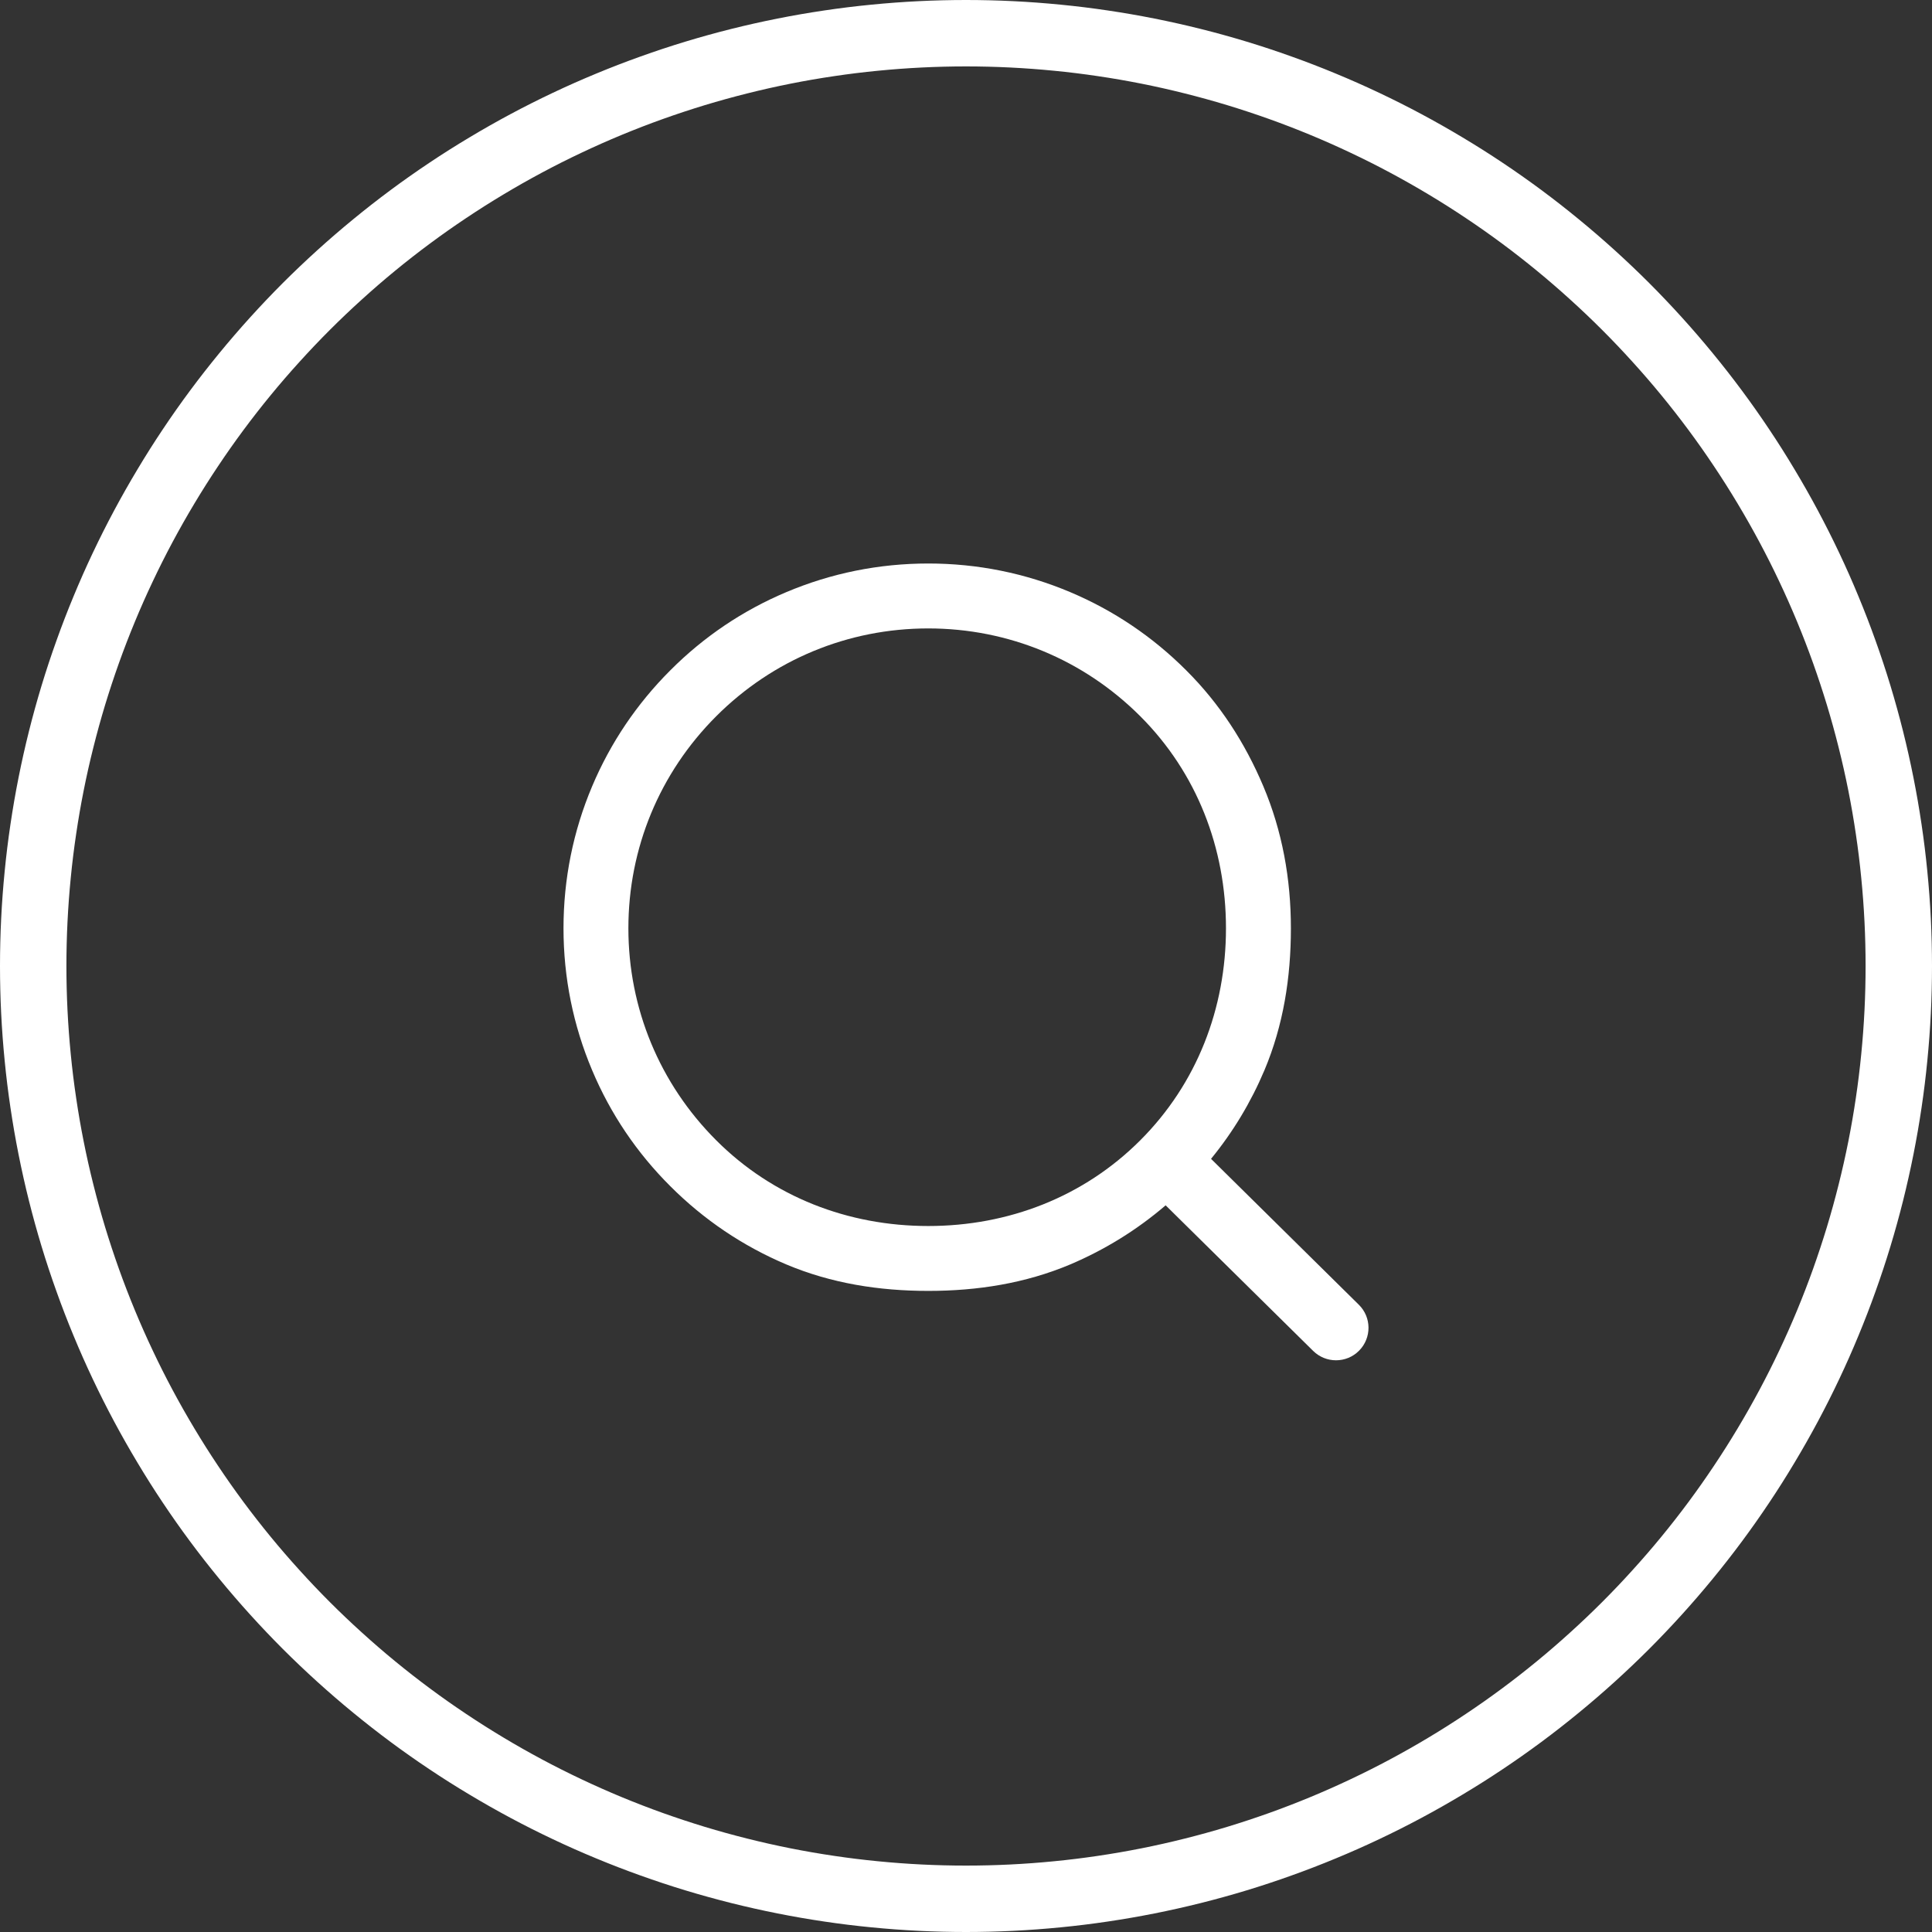 <svg xmlns="http://www.w3.org/2000/svg" xmlns:xlink="http://www.w3.org/1999/xlink" fill="none" version="1.1" width="48" height="48" viewBox="0 0 48 48"><rect x="0" y="0" width="48" height="48" fill="#333333" stroke="none"/><g><g><path d="M48,24Q48,24.589,47.971,25.178Q47.942,25.766,47.884,26.352Q47.827,26.939,47.74,27.522Q47.654,28.104,47.539,28.682Q47.424,29.26,47.281,29.832Q47.138,30.403,46.967,30.967Q46.796,31.531,46.597,32.085Q46.399,32.64,46.173,33.184Q45.948,33.729,45.696,34.261Q45.444,34.794,45.166,35.314Q44.888,35.833,44.585,36.338Q44.283,36.844,43.955,37.334Q43.628,37.824,43.277,38.297Q42.926,38.77,42.552,39.225Q42.178,39.681,41.783,40.117Q41.387,40.554,40.971,40.971Q40.554,41.387,40.117,41.783Q39.681,42.178,39.225,42.552Q38.77,42.926,38.297,43.277Q37.824,43.628,37.334,43.955Q36.844,44.283,36.338,44.585Q35.833,44.888,35.314,45.166Q34.794,45.444,34.261,45.696Q33.729,45.948,33.184,46.173Q32.64,46.399,32.085,46.597Q31.531,46.796,30.967,46.967Q30.403,47.138,29.832,47.281Q29.26,47.424,28.682,47.539Q28.104,47.654,27.522,47.74Q26.939,47.827,26.352,47.884Q25.766,47.942,25.178,47.971Q24.589,48,24,48Q23.411,48,22.822,47.971Q22.234,47.942,21.648,47.884Q21.061,47.827,20.478,47.74Q19.896,47.654,19.318,47.539Q18.74,47.424,18.168,47.281Q17.597,47.138,17.033,46.967Q16.469,46.796,15.915,46.597Q15.36,46.399,14.816,46.173Q14.271,45.948,13.739,45.696Q13.206,45.444,12.686,45.166Q12.167,44.888,11.662,44.585Q11.156,44.283,10.666,43.955Q10.176,43.628,9.703,43.277Q9.23,42.926,8.775,42.552Q8.319,42.178,7.883,41.783Q7.446,41.387,7.029,40.971Q6.613,40.554,6.217,40.117Q5.822,39.681,5.448,39.225Q5.074,38.77,4.723,38.297Q4.372,37.824,4.045,37.334Q3.717,36.844,3.415,36.338Q3.112,35.833,2.834,35.314Q2.556,34.794,2.304,34.261Q2.052,33.729,1.827,33.184Q1.601,32.64,1.403,32.085Q1.204,31.531,1.033,30.967Q0.862,30.403,0.719,29.832Q0.576,29.26,0.461,28.682Q0.346,28.104,0.26,27.522Q0.173,26.939,0.116,26.352Q0.058,25.766,0.029,25.178Q0,24.589,0,24Q0,23.411,0.029,22.822Q0.058,22.234,0.116,21.648Q0.173,21.061,0.26,20.478Q0.346,19.896,0.461,19.318Q0.576,18.74,0.719,18.168Q0.862,17.597,1.033,17.033Q1.204,16.469,1.403,15.915Q1.601,15.36,1.827,14.816Q2.052,14.271,2.304,13.739Q2.556,13.206,2.834,12.686Q3.112,12.167,3.415,11.662Q3.717,11.156,4.045,10.666Q4.372,10.176,4.723,9.703Q5.074,9.23,5.448,8.775Q5.822,8.319,6.217,7.883Q6.613,7.446,7.029,7.029Q7.446,6.613,7.883,6.217Q8.319,5.822,8.775,5.448Q9.23,5.074,9.703,4.723Q10.176,4.372,10.666,4.045Q11.156,3.717,11.662,3.415Q12.167,3.112,12.686,2.834Q13.206,2.556,13.739,2.304Q14.271,2.052,14.816,1.827Q15.36,1.601,15.915,1.403Q16.469,1.204,17.033,1.033Q17.597,0.862,18.168,0.719Q18.74,0.576,19.318,0.461Q19.896,0.346,20.478,0.26Q21.061,0.173,21.648,0.116Q22.234,0.058,22.822,0.029Q23.411,0,24,0Q24.589,0,25.178,0.029Q25.766,0.058,26.352,0.116Q26.939,0.173,27.522,0.26Q28.104,0.346,28.682,0.461Q29.26,0.576,29.832,0.719Q30.403,0.862,30.967,1.033Q31.531,1.204,32.085,1.403Q32.64,1.601,33.184,1.827Q33.729,2.052,34.261,2.304Q34.794,2.556,35.314,2.834Q35.833,3.112,36.338,3.415Q36.844,3.717,37.334,4.045Q37.824,4.372,38.297,4.723Q38.77,5.074,39.225,5.448Q39.681,5.822,40.117,6.217Q40.554,6.613,40.971,7.029Q41.387,7.446,41.783,7.883Q42.178,8.319,42.552,8.775Q42.926,9.23,43.277,9.703Q43.628,10.176,43.955,10.666Q44.283,11.156,44.585,11.662Q44.888,12.167,45.166,12.686Q45.444,13.206,45.696,13.739Q45.948,14.271,46.173,14.816Q46.399,15.36,46.597,15.915Q46.796,16.469,46.967,17.033Q47.138,17.597,47.281,18.168Q47.424,18.74,47.539,19.318Q47.654,19.896,47.74,20.478Q47.827,21.061,47.884,21.648Q47.942,22.234,47.971,22.822Q48,23.411,48,24ZM46.35,24Q46.35,23.451,46.323,22.903Q46.296,22.355,46.242,21.809Q46.189,21.263,46.108,20.721Q46.028,20.178,45.921,19.64Q45.814,19.102,45.68,18.569Q45.547,18.037,45.388,17.512Q45.228,16.987,45.044,16.471Q44.859,15.954,44.649,15.447Q44.439,14.94,44.204,14.444Q43.97,13.948,43.711,13.464Q43.452,12.98,43.17,12.51Q42.888,12.039,42.583,11.583Q42.279,11.127,41.952,10.686Q41.625,10.245,41.277,9.821Q40.929,9.397,40.56,8.991Q40.192,8.584,39.804,8.196Q39.416,7.808,39.009,7.44Q38.603,7.071,38.179,6.723Q37.755,6.375,37.314,6.048Q36.873,5.721,36.417,5.417Q35.961,5.112,35.49,4.83Q35.02,4.548,34.536,4.289Q34.052,4.03,33.556,3.796Q33.06,3.561,32.553,3.351Q32.046,3.141,31.529,2.956Q31.013,2.772,30.488,2.612Q29.963,2.453,29.431,2.32Q28.898,2.186,28.36,2.079Q27.822,1.972,27.279,1.892Q26.737,1.811,26.191,1.758Q25.645,1.704,25.097,1.677Q24.549,1.65,24,1.65Q23.451,1.65,22.903,1.677Q22.355,1.704,21.809,1.758Q21.263,1.811,20.721,1.892Q20.178,1.972,19.64,2.079Q19.102,2.186,18.569,2.32Q18.037,2.453,17.512,2.612Q16.987,2.772,16.471,2.956Q15.954,3.141,15.447,3.351Q14.94,3.561,14.444,3.796Q13.948,4.03,13.464,4.289Q12.98,4.548,12.51,4.83Q12.039,5.112,11.583,5.417Q11.127,5.721,10.686,6.048Q10.245,6.375,9.821,6.723Q9.397,7.071,8.991,7.44Q8.584,7.808,8.196,8.196Q7.808,8.584,7.44,8.991Q7.071,9.397,6.723,9.821Q6.375,10.245,6.048,10.686Q5.721,11.127,5.417,11.583Q5.112,12.039,4.83,12.51Q4.548,12.98,4.289,13.464Q4.03,13.948,3.796,14.444Q3.561,14.94,3.351,15.447Q3.141,15.954,2.956,16.471Q2.772,16.987,2.612,17.512Q2.453,18.037,2.32,18.569Q2.186,19.102,2.079,19.64Q1.972,20.178,1.892,20.721Q1.811,21.263,1.758,21.809Q1.704,22.355,1.677,22.903Q1.65,23.451,1.65,24Q1.65,24.549,1.677,25.097Q1.704,25.645,1.758,26.191Q1.811,26.737,1.892,27.279Q1.972,27.822,2.079,28.36Q2.186,28.898,2.32,29.431Q2.453,29.963,2.612,30.488Q2.772,31.013,2.956,31.529Q3.141,32.046,3.351,32.553Q3.561,33.06,3.796,33.556Q4.03,34.052,4.289,34.536Q4.548,35.02,4.83,35.49Q5.112,35.961,5.417,36.417Q5.721,36.873,6.048,37.314Q6.375,37.755,6.723,38.179Q7.071,38.603,7.44,39.009Q7.808,39.416,8.196,39.804Q8.584,40.192,8.991,40.56Q9.397,40.929,9.821,41.277Q10.245,41.625,10.686,41.952Q11.127,42.279,11.583,42.583Q12.039,42.888,12.51,43.17Q12.98,43.452,13.464,43.711Q13.948,43.97,14.444,44.204Q14.94,44.439,15.447,44.649Q15.954,44.859,16.471,45.044Q16.987,45.228,17.512,45.388Q18.037,45.547,18.569,45.68Q19.102,45.814,19.64,45.921Q20.178,46.028,20.721,46.108Q21.263,46.189,21.809,46.242Q22.355,46.296,22.903,46.323Q23.451,46.35,24,46.35Q24.549,46.35,25.097,46.323Q25.645,46.296,26.191,46.242Q26.737,46.189,27.279,46.108Q27.822,46.028,28.36,45.921Q28.898,45.814,29.431,45.68Q29.963,45.547,30.488,45.388Q31.013,45.228,31.529,45.044Q32.046,44.859,32.553,44.649Q33.06,44.439,33.556,44.204Q34.052,43.97,34.536,43.711Q35.02,43.452,35.49,43.17Q35.961,42.888,36.417,42.583Q36.873,42.279,37.314,41.952Q37.755,41.625,38.179,41.277Q38.603,40.929,39.009,40.56Q39.416,40.192,39.804,39.804Q40.192,39.416,40.56,39.009Q40.929,38.603,41.277,38.179Q41.625,37.755,41.952,37.314Q42.279,36.873,42.583,36.417Q42.888,35.961,43.17,35.49Q43.452,35.02,43.711,34.536Q43.97,34.052,44.204,33.556Q44.439,33.06,44.649,32.553Q44.859,32.046,45.044,31.529Q45.228,31.013,45.388,30.488Q45.547,29.963,45.68,29.431Q45.814,28.898,45.921,28.36Q46.028,27.822,46.108,27.279Q46.189,26.737,46.242,26.191Q46.296,25.645,46.323,25.097Q46.35,24.549,46.35,24Z" fill="#FFFFFF" fill-opacity="1"/></g><g><path d="M30.088,28.791L33.759,32.415C34.078,32.728,34.08,33.24,33.767,33.556C33.609,33.717,33.4,33.796,33.192,33.796C32.989,33.796,32.784,33.719,32.626,33.564L28.96,29.946C28.251,30.554,27.455,31.047,26.591,31.414C25.474,31.885,24.285,32.072,23.063,32.072C21.84,32.072,20.651,31.885,19.534,31.414C18.456,30.958,17.486,30.304,16.654,29.471C15.821,28.641,15.167,27.672,14.712,26.591C14.24,25.474,14,24.285,14,23.063C14,21.84,14.24,20.651,14.712,19.534C15.167,18.456,15.821,17.486,16.654,16.654C17.484,15.821,18.454,15.167,19.534,14.712C20.651,14.24,21.84,14,23.063,14C24.285,14,25.474,14.24,26.591,14.712C27.669,15.167,28.639,15.821,29.471,16.654C30.304,17.484,30.931,18.454,31.387,19.534C31.859,20.651,32.072,21.84,32.072,23.063C32.072,24.285,31.885,25.474,31.414,26.591C31.076,27.39,30.633,28.125,30.088,28.791ZM17.794,28.33C19.201,29.738,21.072,30.46,23.062,30.46C25.052,30.46,26.923,29.738,28.33,28.33C29.737,26.923,30.459,25.052,30.459,23.063C30.459,21.073,29.737,19.202,28.33,17.795C26.923,16.388,25.052,15.613,23.062,15.613C21.072,15.613,19.201,16.388,17.794,17.795C16.387,19.202,15.612,21.073,15.612,23.063C15.612,25.052,16.387,26.923,17.794,28.33Z" fill-rule="evenodd" fill="#FFFFFF" fill-opacity="1"/></g></g></svg>